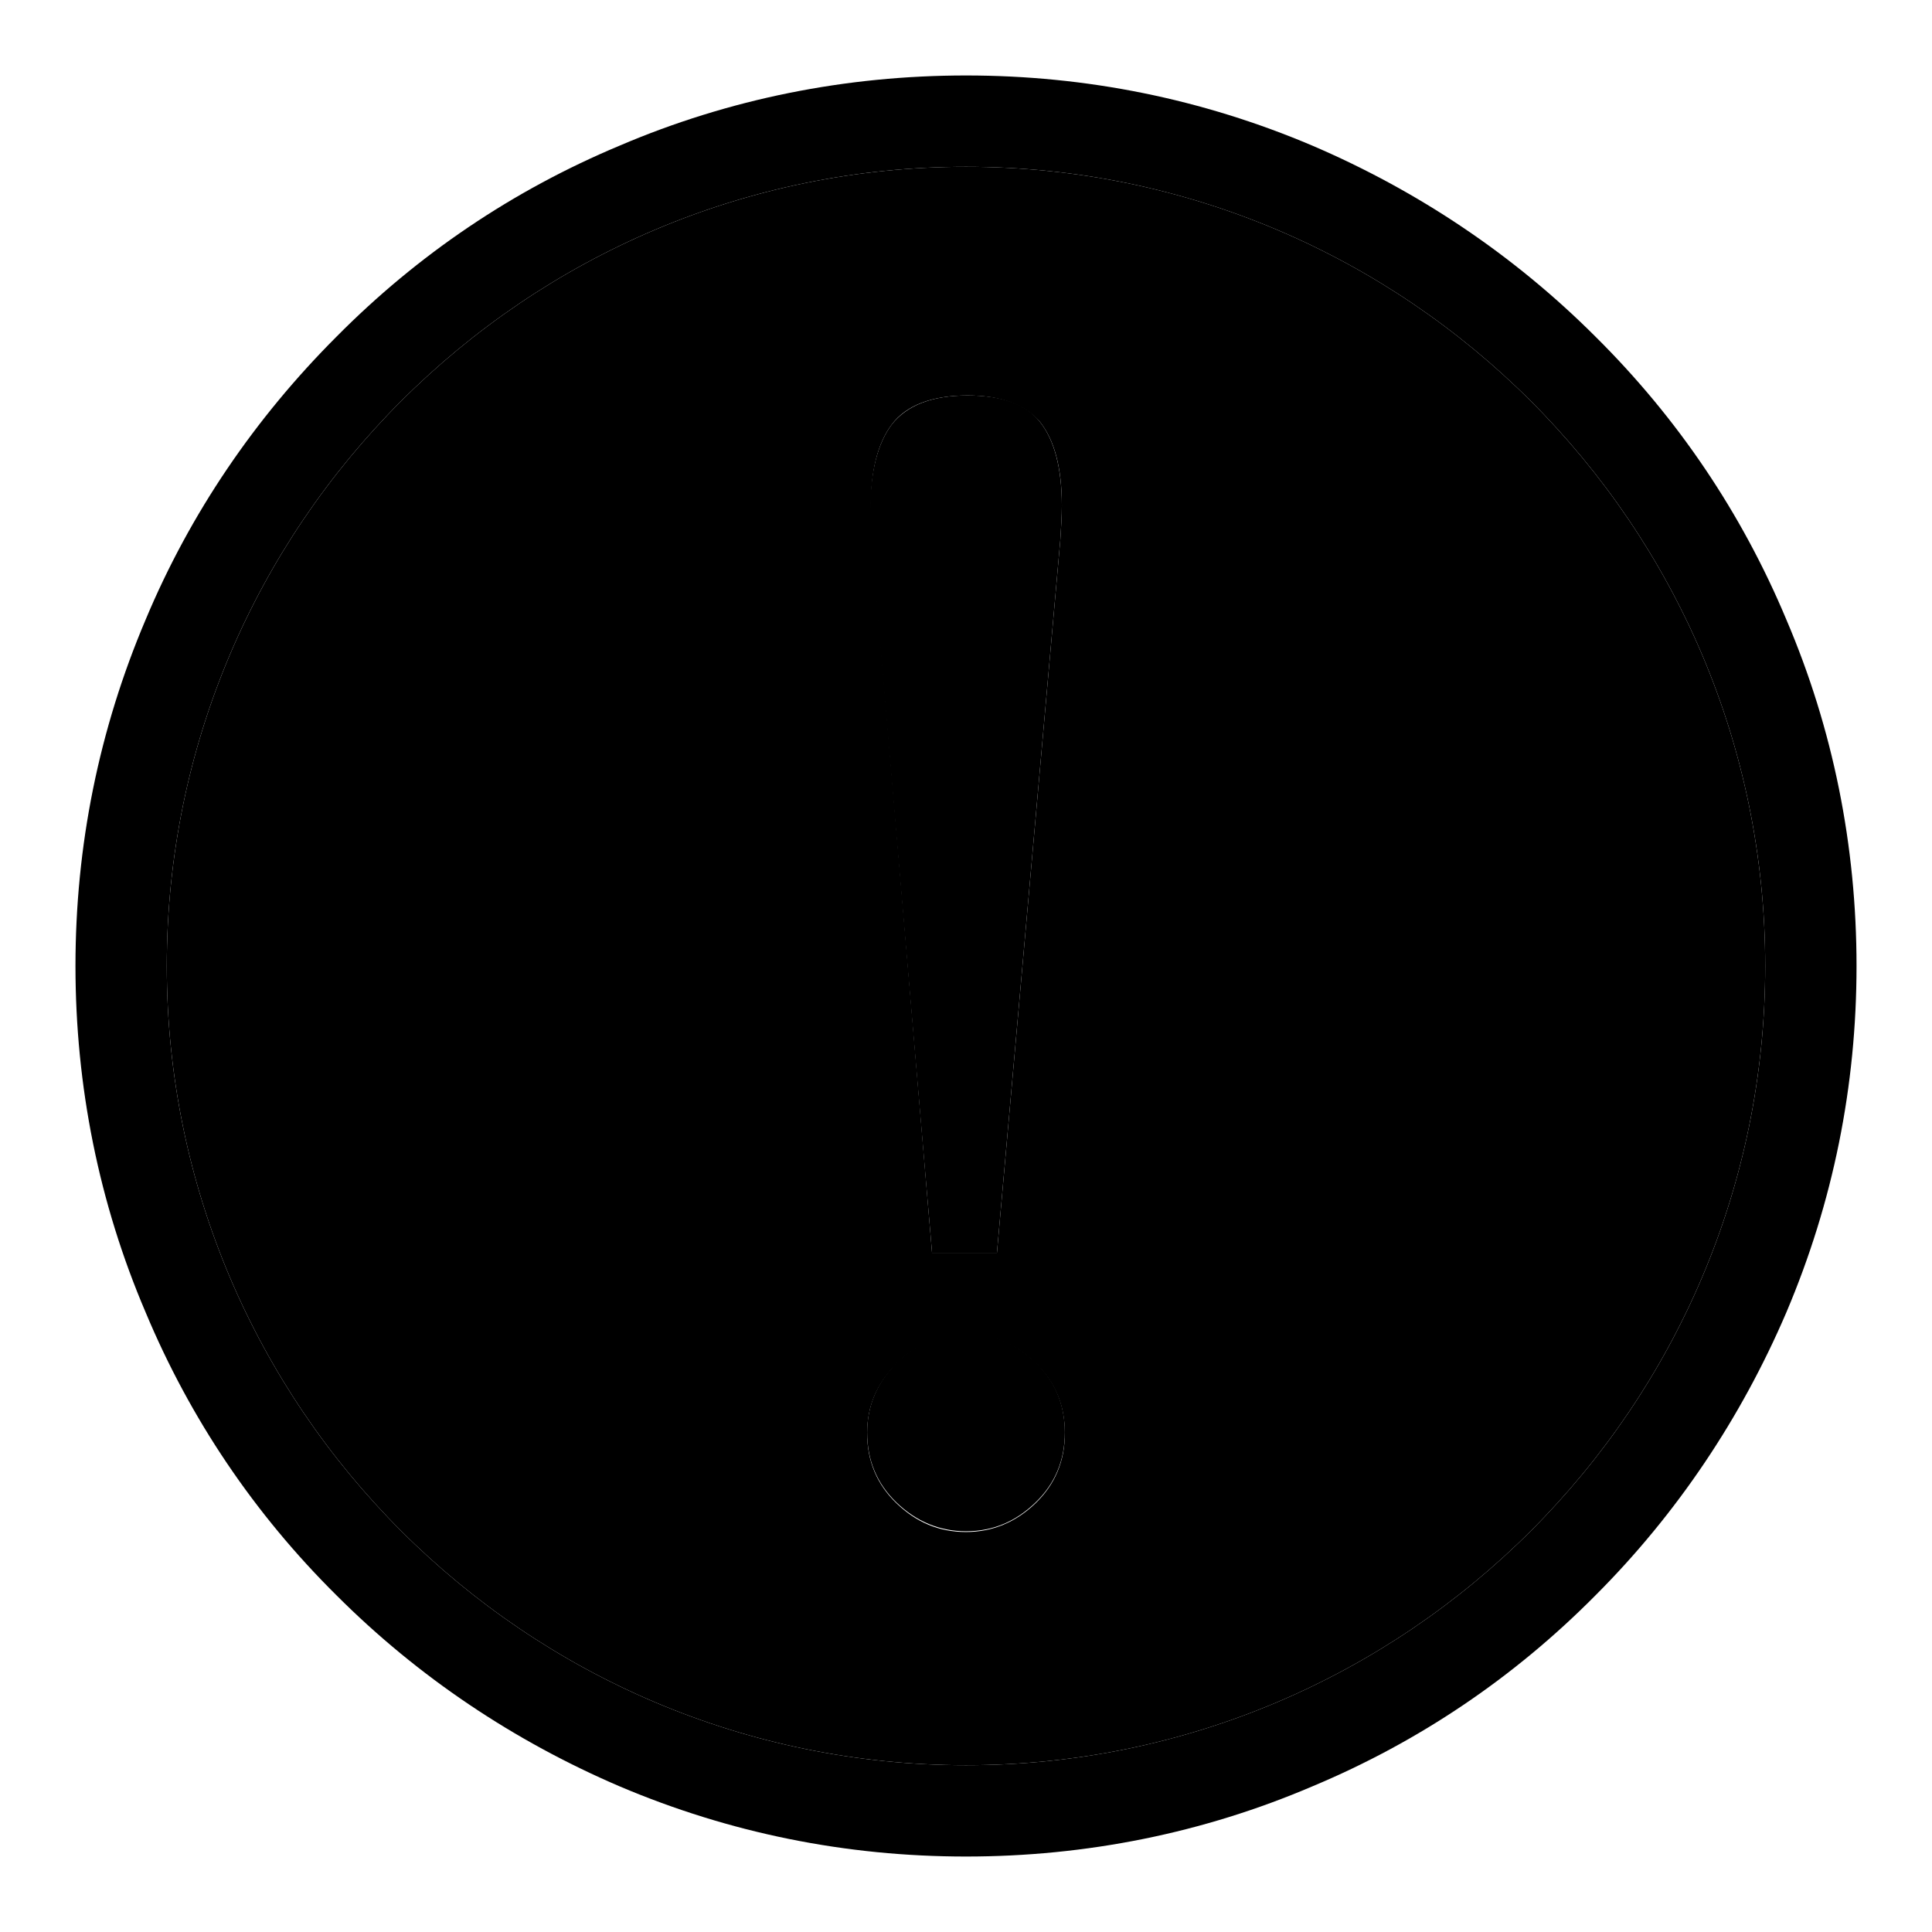 <?xml version="1.0" encoding="utf-8"?>
<!-- Svg Vector Icons : http://www.onlinewebfonts.com/icon -->
<!DOCTYPE svg PUBLIC "-//W3C//DTD SVG 1.1//EN" "http://www.w3.org/Graphics/SVG/1.1/DTD/svg11.dtd">
<svg version="1.1" xmlns="http://www.w3.org/2000/svg" xmlns:xlink="http://www.w3.org/1999/xlink" x="0px" y="0px" viewBox="0 0 256 256" enable-background="new 0 0 256 256" xml:space="preserve">
<g><g><path fill="#000000" d="M128,22.1C69.6,22.1,22.1,69.6,22.1,128c0,58.4,47.5,105.9,105.9,105.9c58.4,0,105.9-47.5,105.9-105.9C233.9,69.6,186.4,22.1,128,22.1z M118.2,56.2c1.9-2.5,5.3-3.8,10-3.8c4.4,0,7.6,1.2,9.6,3.5c1.9,2.4,2.9,6,2.9,11.1c0,1.4-0.1,2.9-0.2,4.5l-8.4,94.5h-8.6l-7.9-93.6c-0.1-1.7-0.2-3.3-0.2-4.7C115.3,62.5,116.3,58.7,118.2,56.2z M137.2,199.2c-2.6,2.5-5.7,3.8-9.2,3.8c-3.6,0-6.6-1.3-9.2-3.8c-2.6-2.5-3.9-5.6-3.9-9.3c0-3.6,1.3-6.6,3.9-9.2c2.6-2.6,5.7-3.9,9.2-3.9c3.6,0,6.6,1.3,9.2,3.8c2.6,2.5,3.9,5.6,3.9,9.3C141.1,193.6,139.8,196.7,137.2,199.2z"/><path fill="#000000" d="M236.7,82.1c-5.9-14.1-14.4-26.7-25.3-37.5c-10.8-10.8-23.5-19.3-37.5-25.3c-14.6-6.2-30-9.3-45.9-9.3s-31.4,3.1-45.9,9.3C68,25.2,55.4,33.7,44.6,44.6C33.8,55.4,25.2,68,19.3,82.1c-6.2,14.6-9.3,30-9.3,45.9s3.1,31.4,9.3,45.9c5.9,14.1,14.4,26.7,25.3,37.5c10.8,10.8,23.5,19.3,37.5,25.3c14.6,6.2,30,9.3,45.9,9.3s31.4-3.1,45.9-9.3c14.1-5.9,26.7-14.4,37.5-25.3c10.8-10.8,19.3-23.5,25.3-37.5c6.2-14.6,9.3-30,9.3-45.9S242.9,96.6,236.7,82.1z M128,233.9c-58.4,0-105.9-47.5-105.9-105.9C22.1,69.6,69.6,22.1,128,22.1c58.4,0,105.9,47.5,105.9,105.9C233.9,186.4,186.4,233.9,128,233.9z"/><path fill="#000000" d="M123.5,166h8.6l8.4-94.5c0.1-1.6,0.2-3.1,0.2-4.5c0-5-1-8.7-2.9-11.1c-1.9-2.4-5.1-3.5-9.6-3.5c-4.7,0-8,1.3-10,3.8c-1.9,2.5-2.9,6.3-2.9,11.5c0,1.4,0.1,3,0.2,4.7L123.5,166z"/><path fill="#000000" d="M128,176.7c-3.6,0-6.6,1.3-9.2,3.9s-3.9,5.7-3.9,9.2c0,3.7,1.3,6.8,3.9,9.3c2.6,2.5,5.7,3.8,9.2,3.8c3.6,0,6.6-1.3,9.2-3.8c2.6-2.5,3.9-5.6,3.9-9.3c0-3.7-1.3-6.8-3.9-9.3C134.6,178,131.6,176.7,128,176.7z"/></g></g>
</svg>